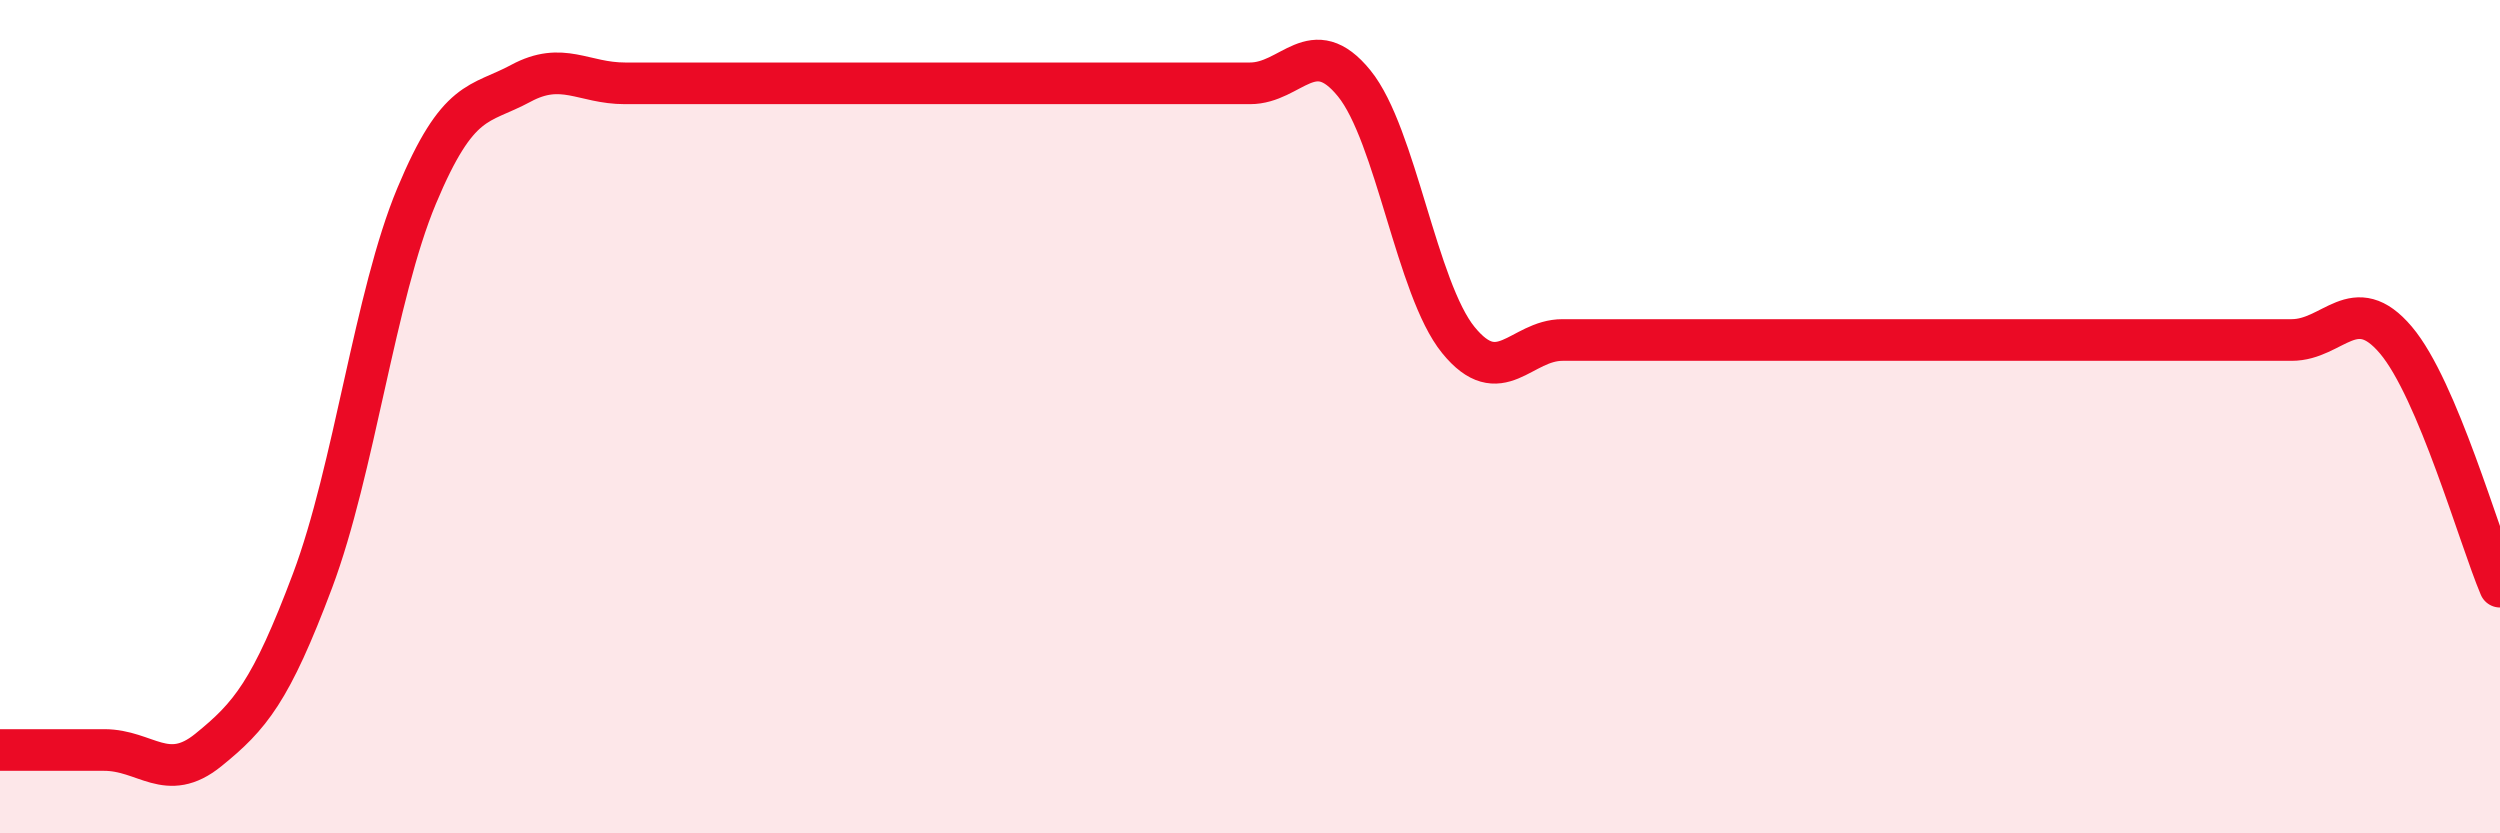 
    <svg width="60" height="20" viewBox="0 0 60 20" xmlns="http://www.w3.org/2000/svg">
      <path
        d="M 0,18 C 0.5,18 1.5,18 2.5,18 C 3.5,18 4,18.81 5,18 C 6,17.19 6.5,16.6 7.5,13.94 C 8.5,11.28 9,7.09 10,4.7 C 11,2.31 11.5,2.54 12.5,2 C 13.5,1.46 14,2 15,2 C 16,2 16.5,2 17.5,2 C 18.5,2 19,2 20,2 C 21,2 21.5,2 22.5,2 C 23.5,2 24,2 25,2 C 26,2 26.5,2 27.5,2 C 28.5,2 29,2 30,2 C 31,2 31.5,0.77 32.5,2 C 33.5,3.23 34,6.93 35,8.16 C 36,9.39 36.5,8.16 37.5,8.16 C 38.5,8.16 39,8.16 40,8.16 C 41,8.16 41.5,8.16 42.5,8.16 C 43.5,8.16 44,8.16 45,8.16 C 46,8.16 46.5,8.16 47.5,8.16 C 48.5,8.16 49,8.16 50,8.16 C 51,8.16 51.5,8.16 52.5,8.16 C 53.5,8.16 54,8.16 55,8.16 C 56,8.16 56.5,6.98 57.5,8.16 C 58.5,9.34 59.5,12.9 60,14.08L60 20L0 20Z"
        fill="#EB0A25"
        opacity="0.1"
        stroke-linecap="round"
        stroke-linejoin="round"
      />
      <path
        d="M 0,18 C 0.5,18 1.5,18 2.5,18 C 3.5,18 4,18.81 5,18 C 6,17.19 6.5,16.6 7.5,13.94 C 8.5,11.28 9,7.09 10,4.7 C 11,2.31 11.5,2.54 12.5,2 C 13.5,1.46 14,2 15,2 C 16,2 16.5,2 17.5,2 C 18.5,2 19,2 20,2 C 21,2 21.5,2 22.5,2 C 23.5,2 24,2 25,2 C 26,2 26.5,2 27.5,2 C 28.5,2 29,2 30,2 C 31,2 31.5,0.77 32.5,2 C 33.5,3.23 34,6.93 35,8.16 C 36,9.39 36.5,8.16 37.5,8.16 C 38.5,8.16 39,8.16 40,8.16 C 41,8.16 41.5,8.16 42.5,8.16 C 43.5,8.16 44,8.16 45,8.16 C 46,8.16 46.5,8.16 47.5,8.16 C 48.5,8.16 49,8.16 50,8.16 C 51,8.16 51.5,8.16 52.5,8.16 C 53.5,8.16 54,8.16 55,8.16 C 56,8.16 56.5,6.98 57.5,8.16 C 58.5,9.34 59.5,12.9 60,14.08"
        stroke="#EB0A25"
        stroke-width="1"
        fill="none"
        stroke-linecap="round"
        stroke-linejoin="round"
      />
    </svg>
  